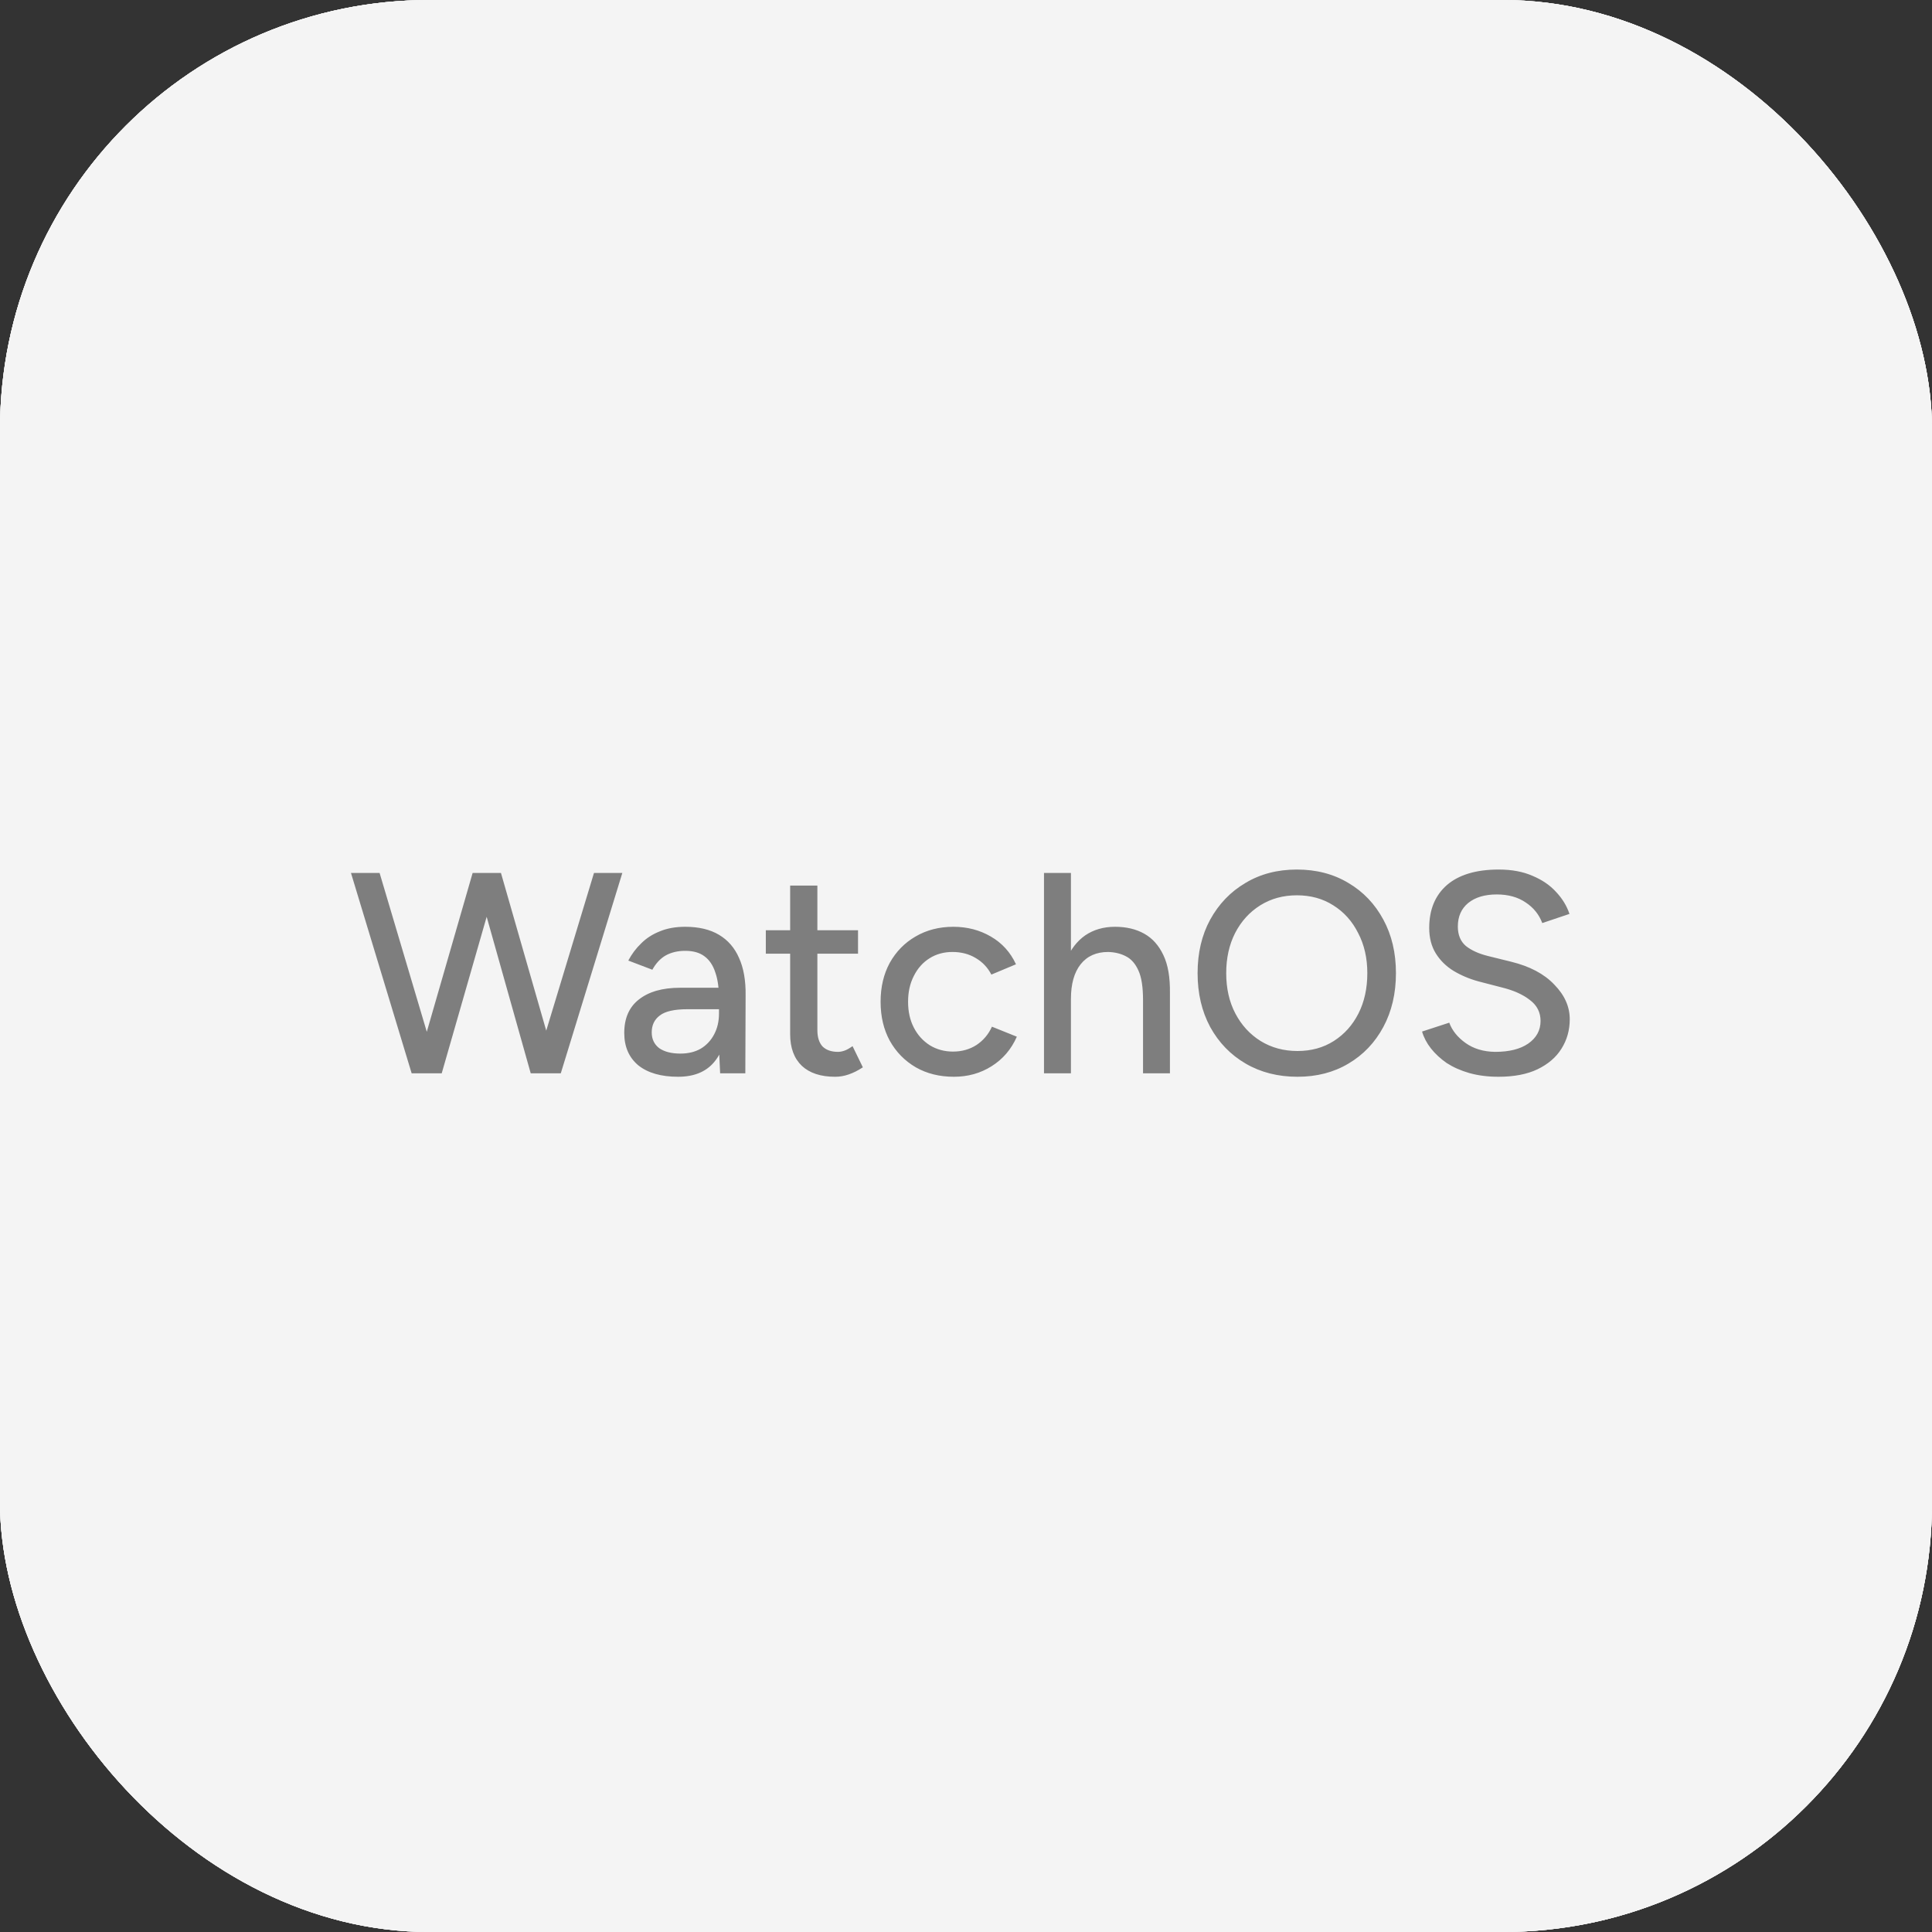 <svg width="54" height="54" viewBox="0 0 54 54" fill="none" xmlns="http://www.w3.org/2000/svg">
<rect x="0" y="0" width="54" height="54" fill="#333333" stroke="none"/>
<rect width="54" height="54" rx="12" fill="#F4F4F4"/>
<rect width="54" height="54" rx="12" fill="#F4F4F4"/>
<rect width="54" height="54" rx="12" fill="#F4F4F4"/>
<rect width="54" height="54" rx="12" fill="#F4F4F4"/>
<path d="M14.906 30L16.602 24.4H17.394L15.674 30H14.906ZM11.506 30L9.81 24.4H10.61L12.274 30H11.506ZM11.594 30L13.21 24.4H13.954L12.346 30H11.594ZM14.834 30L13.258 24.4H14.002L15.61 30H14.834ZM20.128 30L20.096 29.304V27.912C20.096 27.619 20.062 27.373 19.992 27.176C19.928 26.979 19.827 26.829 19.689 26.728C19.555 26.627 19.377 26.576 19.152 26.576C18.945 26.576 18.763 26.619 18.608 26.704C18.459 26.789 18.334 26.923 18.233 27.104L17.561 26.848C17.657 26.667 17.776 26.507 17.921 26.368C18.064 26.224 18.238 26.112 18.441 26.032C18.643 25.947 18.881 25.904 19.152 25.904C19.531 25.904 19.846 25.979 20.096 26.128C20.347 26.277 20.534 26.493 20.657 26.776C20.785 27.059 20.846 27.408 20.84 27.824L20.832 30H20.128ZM18.953 30.096C18.478 30.096 18.107 29.989 17.84 29.776C17.579 29.557 17.448 29.256 17.448 28.872C17.448 28.461 17.584 28.149 17.857 27.936C18.134 27.717 18.518 27.608 19.009 27.608H20.12V28.208H19.216C18.849 28.208 18.59 28.267 18.441 28.384C18.291 28.496 18.216 28.653 18.216 28.856C18.216 29.043 18.286 29.189 18.424 29.296C18.569 29.397 18.766 29.448 19.017 29.448C19.235 29.448 19.424 29.403 19.584 29.312C19.744 29.216 19.87 29.083 19.96 28.912C20.051 28.741 20.096 28.547 20.096 28.328H20.36C20.36 28.872 20.243 29.304 20.009 29.624C19.779 29.939 19.427 30.096 18.953 30.096ZM23.341 30.096C22.942 30.096 22.632 29.995 22.413 29.792C22.195 29.584 22.085 29.288 22.085 28.904V24.752H22.846V28.792C22.846 28.989 22.893 29.141 22.989 29.248C23.091 29.349 23.235 29.4 23.422 29.4C23.475 29.4 23.534 29.389 23.598 29.368C23.662 29.347 23.739 29.304 23.829 29.24L24.117 29.832C23.979 29.923 23.846 29.989 23.718 30.032C23.595 30.075 23.47 30.096 23.341 30.096ZM21.405 26.656V26H23.982V26.656H21.405ZM26.661 30.096C26.261 30.096 25.906 30.008 25.597 29.832C25.287 29.651 25.045 29.403 24.869 29.088C24.698 28.773 24.613 28.411 24.613 28C24.613 27.589 24.698 27.227 24.869 26.912C25.045 26.597 25.285 26.352 25.589 26.176C25.898 25.995 26.25 25.904 26.645 25.904C27.034 25.904 27.383 25.995 27.693 26.176C28.007 26.357 28.242 26.616 28.397 26.952L27.709 27.24C27.607 27.043 27.461 26.888 27.269 26.776C27.082 26.664 26.866 26.608 26.621 26.608C26.381 26.608 26.167 26.667 25.981 26.784C25.794 26.901 25.647 27.067 25.541 27.28C25.434 27.488 25.381 27.728 25.381 28C25.381 28.272 25.434 28.512 25.541 28.72C25.647 28.928 25.797 29.093 25.989 29.216C26.181 29.333 26.397 29.392 26.637 29.392C26.882 29.392 27.101 29.331 27.293 29.208C27.485 29.08 27.629 28.909 27.725 28.696L28.421 28.976C28.266 29.328 28.031 29.603 27.717 29.8C27.407 29.997 27.055 30.096 26.661 30.096ZM29.18 30V24.4H29.933V30H29.18ZM31.948 30V27.952H32.7V30H31.948ZM31.948 27.952C31.948 27.589 31.906 27.315 31.82 27.128C31.735 26.936 31.618 26.803 31.468 26.728C31.325 26.653 31.159 26.613 30.973 26.608C30.642 26.608 30.386 26.723 30.204 26.952C30.023 27.181 29.933 27.504 29.933 27.92H29.613C29.613 27.499 29.674 27.139 29.797 26.84C29.924 26.536 30.103 26.304 30.332 26.144C30.567 25.984 30.845 25.904 31.165 25.904C31.479 25.904 31.751 25.968 31.98 26.096C32.21 26.224 32.389 26.424 32.517 26.696C32.645 26.963 32.706 27.315 32.7 27.752V27.952H31.948ZM36.265 30.096C35.721 30.096 35.238 29.973 34.817 29.728C34.396 29.483 34.065 29.141 33.825 28.704C33.59 28.267 33.473 27.765 33.473 27.2C33.473 26.635 33.59 26.136 33.825 25.704C34.065 25.267 34.393 24.925 34.809 24.68C35.225 24.429 35.705 24.304 36.249 24.304C36.793 24.304 37.273 24.429 37.689 24.68C38.105 24.925 38.43 25.267 38.665 25.704C38.9 26.136 39.017 26.635 39.017 27.2C39.017 27.765 38.9 28.267 38.665 28.704C38.43 29.141 38.105 29.483 37.689 29.728C37.278 29.973 36.804 30.096 36.265 30.096ZM36.265 29.376C36.649 29.376 36.988 29.283 37.281 29.096C37.574 28.909 37.804 28.653 37.969 28.328C38.134 28.003 38.217 27.627 38.217 27.2C38.217 26.779 38.132 26.405 37.961 26.08C37.796 25.749 37.564 25.491 37.265 25.304C36.972 25.117 36.633 25.024 36.249 25.024C35.865 25.024 35.524 25.117 35.225 25.304C34.926 25.491 34.692 25.749 34.521 26.08C34.356 26.405 34.273 26.779 34.273 27.2C34.273 27.627 34.358 28.003 34.529 28.328C34.7 28.653 34.934 28.909 35.233 29.096C35.537 29.283 35.881 29.376 36.265 29.376ZM41.883 30.096C41.585 30.096 41.313 30.061 41.067 29.992C40.827 29.923 40.617 29.829 40.435 29.712C40.259 29.589 40.113 29.453 39.995 29.304C39.878 29.155 39.795 28.997 39.747 28.832L40.507 28.584C40.587 28.803 40.739 28.992 40.963 29.152C41.187 29.312 41.462 29.395 41.787 29.4C42.182 29.4 42.491 29.323 42.715 29.168C42.945 29.008 43.059 28.797 43.059 28.536C43.059 28.296 42.961 28.101 42.763 27.952C42.566 27.797 42.305 27.68 41.979 27.6L41.331 27.432C41.075 27.363 40.841 27.264 40.627 27.136C40.419 27.008 40.254 26.845 40.131 26.648C40.009 26.451 39.947 26.213 39.947 25.936C39.947 25.424 40.113 25.024 40.443 24.736C40.779 24.448 41.262 24.304 41.891 24.304C42.254 24.304 42.569 24.363 42.835 24.48C43.102 24.592 43.321 24.741 43.491 24.928C43.667 25.115 43.793 25.32 43.867 25.544L43.107 25.8C43.017 25.56 42.862 25.368 42.643 25.224C42.425 25.075 42.155 25 41.835 25C41.499 25 41.233 25.08 41.035 25.24C40.843 25.4 40.747 25.619 40.747 25.896C40.747 26.131 40.822 26.312 40.971 26.44C41.126 26.563 41.331 26.656 41.587 26.72L42.235 26.88C42.758 27.008 43.161 27.221 43.443 27.52C43.731 27.813 43.875 28.136 43.875 28.488C43.875 28.792 43.798 29.067 43.643 29.312C43.494 29.552 43.27 29.744 42.971 29.888C42.678 30.027 42.315 30.096 41.883 30.096Z" fill="#7E7E7E"/>
</svg>
